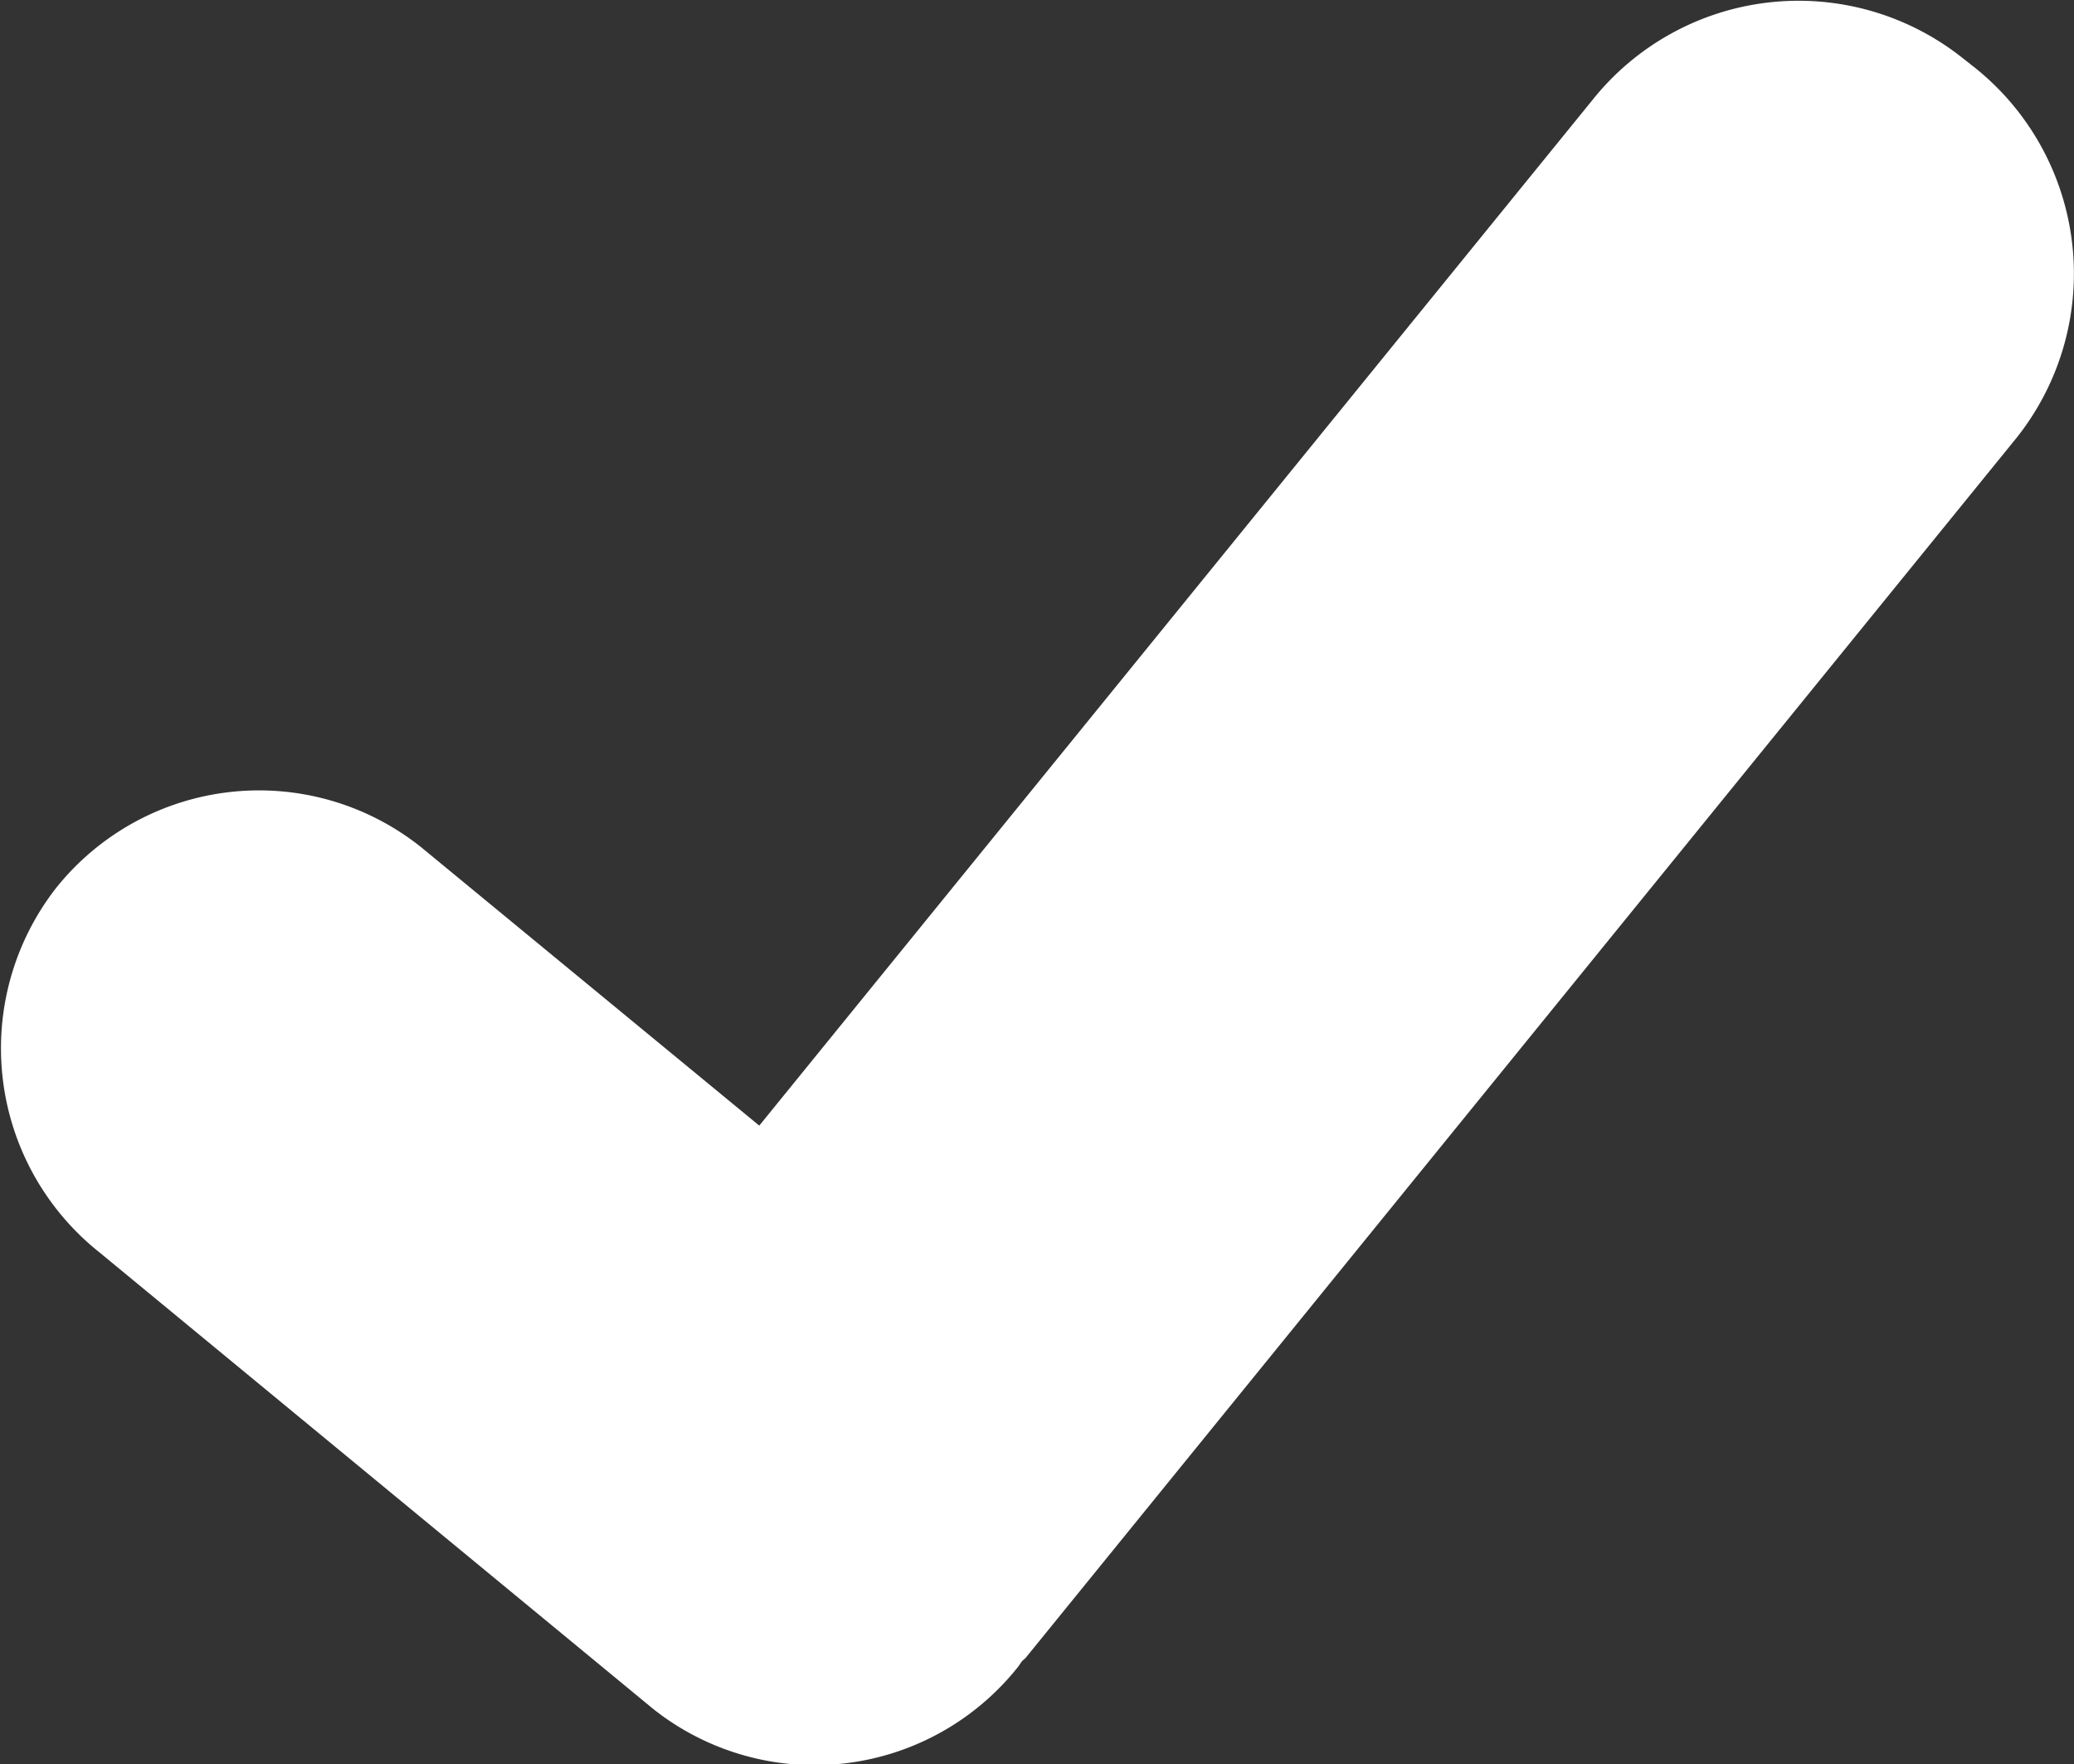 <svg id="Capa_1" data-name="Capa 1" xmlns="http://www.w3.org/2000/svg" viewBox="0 0 48.54 41.28"><rect x="0" y="0" width="48.54" height="41.28" fill="#333333" stroke="none"/><defs><style>.cls-1{fill:#fff;}</style></defs><title>logo blanco</title><path class="cls-1" d="M46.24,1.6l-.33-.26a6.17,6.17,0,0,0-8.64,1l-19.5,24L9.85,19.82a6.08,6.08,0,0,0-8.53.95h0a6.1,6.1,0,0,0,1,8.53L15.3,40a6.08,6.08,0,0,0,8.53-1l.09-.13L24,38.8,47.2,10.24A6.17,6.17,0,0,0,46.24,1.6Z"/></svg>